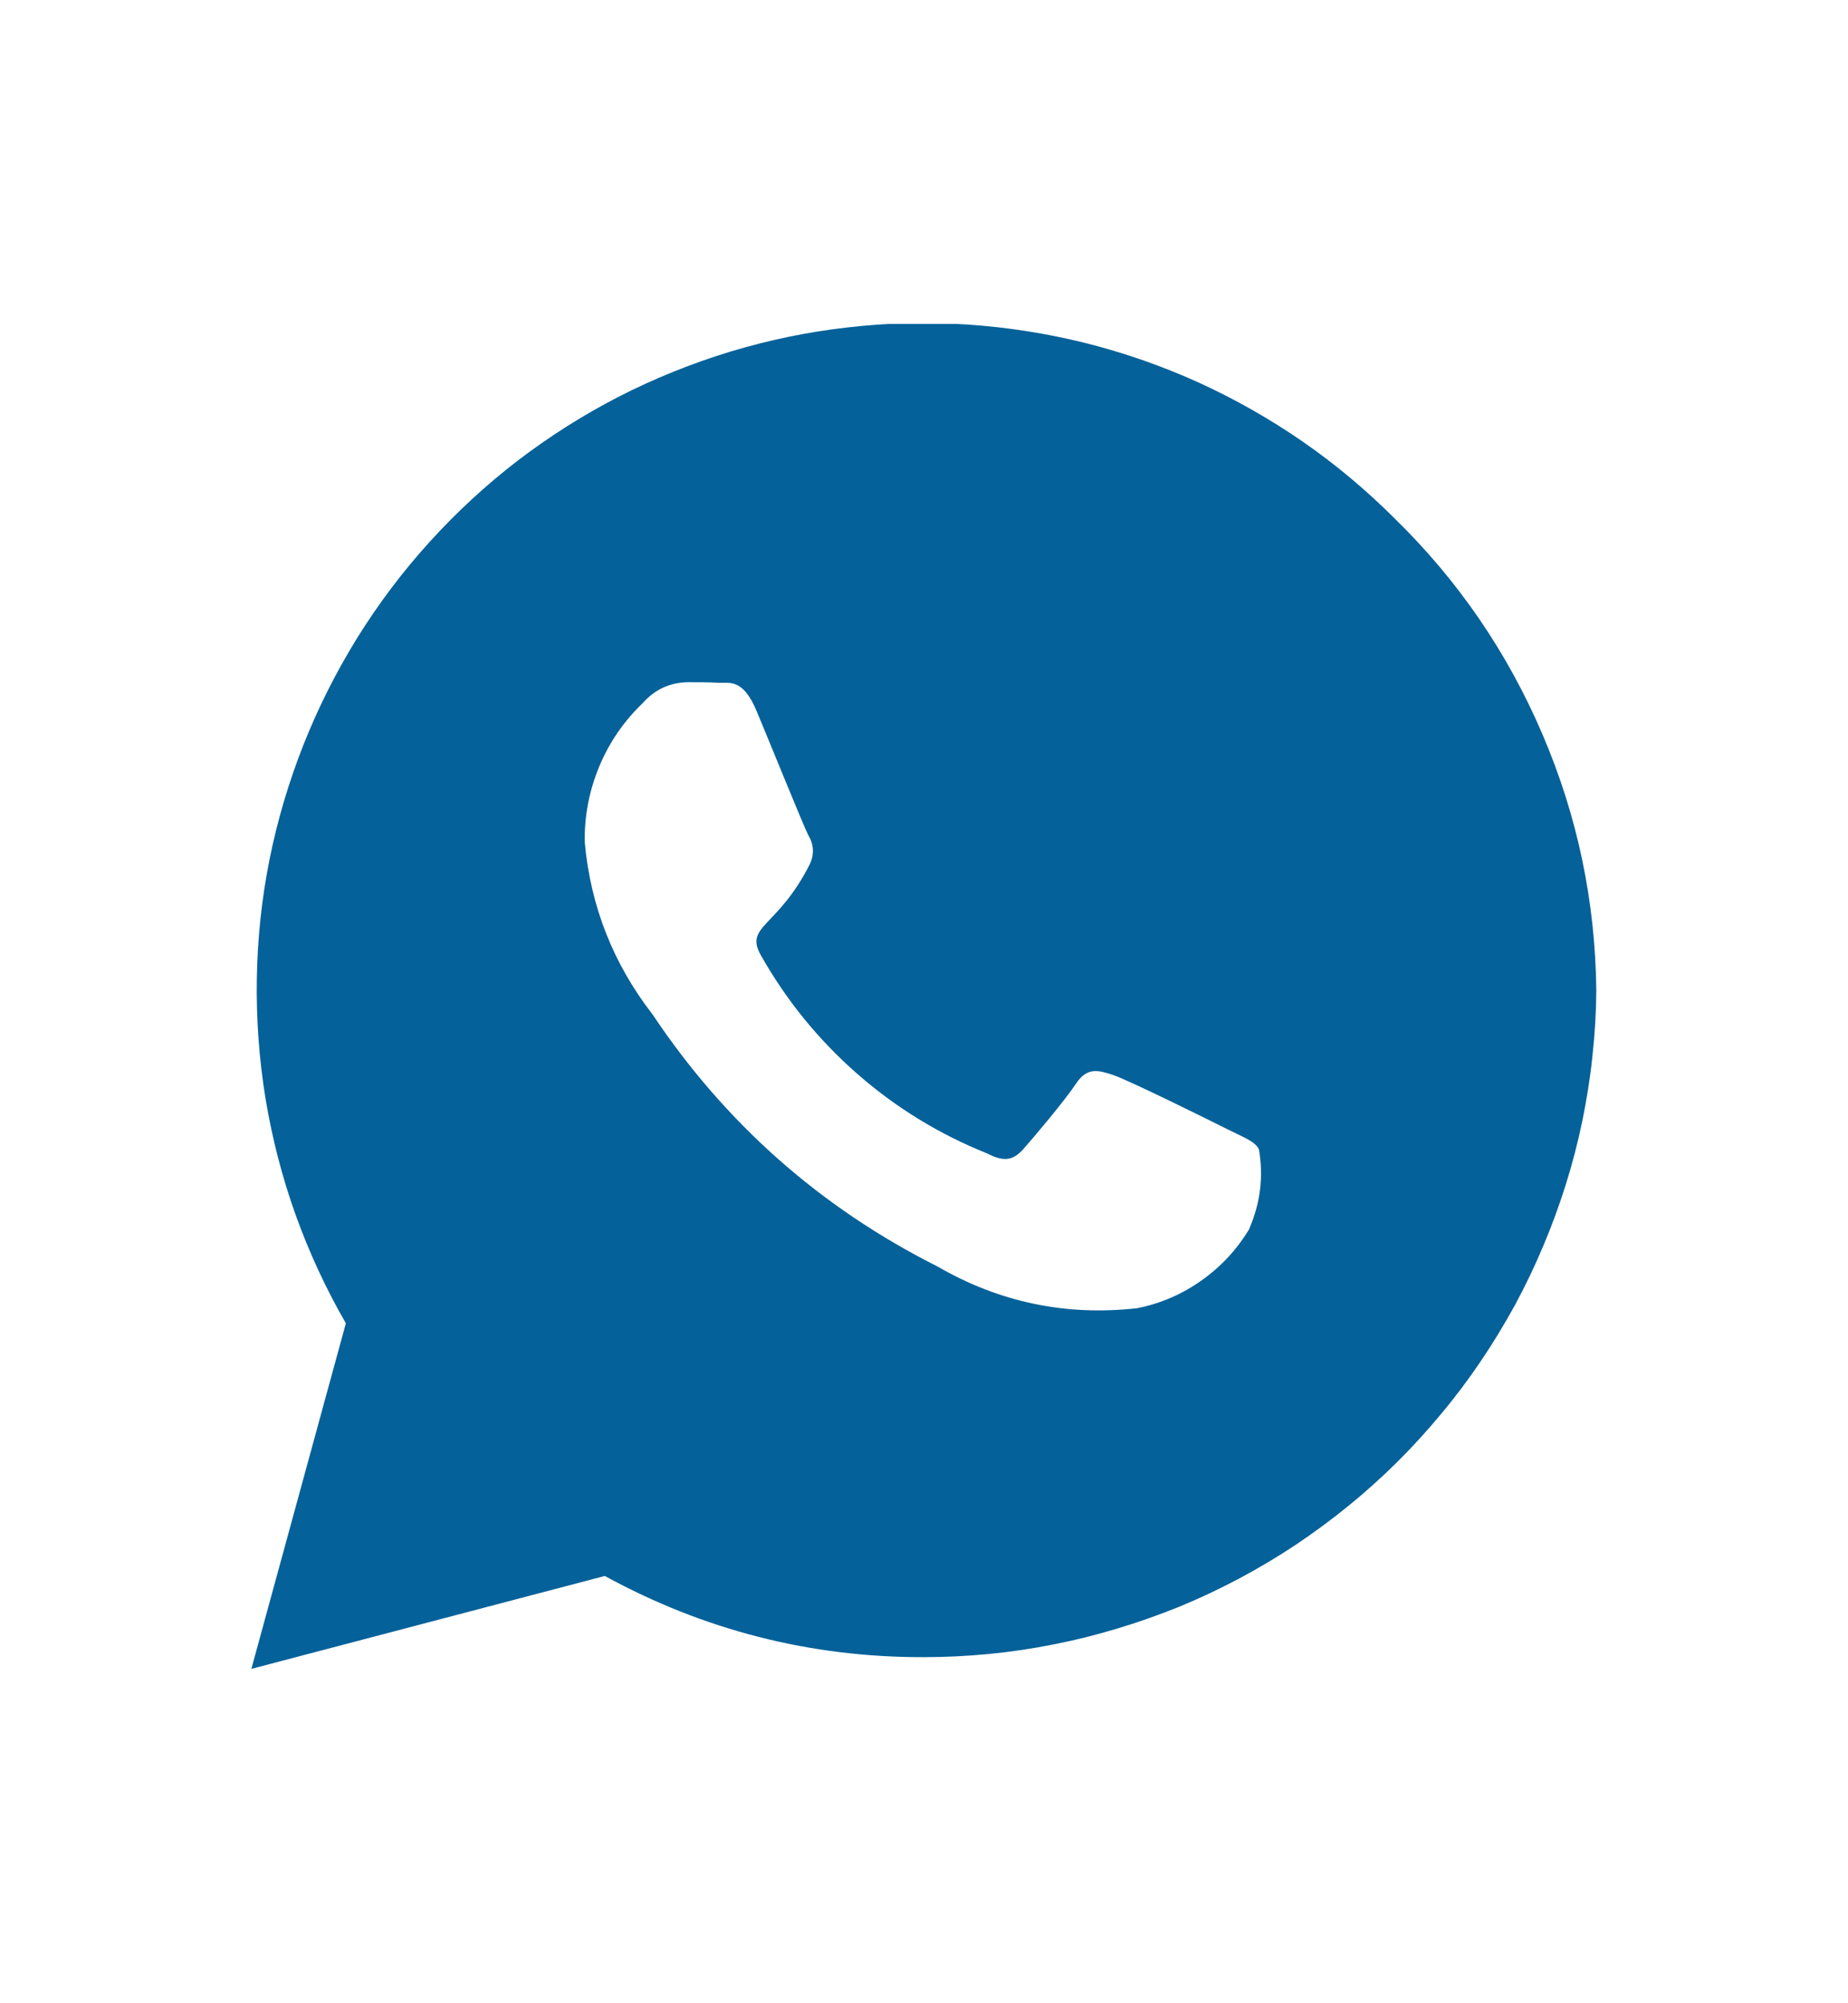 <svg xmlns="http://www.w3.org/2000/svg" xmlns:xlink="http://www.w3.org/1999/xlink" width="60" zoomAndPan="magnify" viewBox="0 0 45 48.75" height="65" preserveAspectRatio="xMidYMid meet" version="1.0"><defs><clipPath id="0ff0d6550c"><path d="M 6.121 7.883 L 38.871 7.883 L 38.871 40.613 L 6.121 40.613 Z M 6.121 7.883 " clip-rule="nonzero"/></clipPath></defs><g clip-path="url(#0ff0d6550c)"><path fill="#056199" d="M 33.965 12.621 C 33.273 11.93 32.527 11.305 31.727 10.75 C 30.922 10.195 30.078 9.715 29.188 9.309 C 28.297 8.906 27.379 8.586 26.434 8.348 C 25.484 8.113 24.523 7.961 23.551 7.898 C 22.578 7.832 21.605 7.855 20.633 7.969 C 19.664 8.078 18.711 8.277 17.777 8.559 C 16.844 8.844 15.941 9.207 15.07 9.652 C 14.203 10.098 13.383 10.617 12.605 11.211 C 11.832 11.805 11.117 12.465 10.461 13.188 C 9.805 13.91 9.219 14.688 8.703 15.516 C 8.188 16.348 7.75 17.215 7.391 18.121 C 7.031 19.031 6.754 19.965 6.562 20.922 C 6.371 21.879 6.27 22.844 6.254 23.82 C 6.238 24.797 6.309 25.77 6.465 26.73 C 6.625 27.695 6.867 28.637 7.195 29.555 C 7.527 30.477 7.934 31.359 8.422 32.203 L 6.121 40.613 L 14.727 38.352 C 17.145 39.672 19.73 40.332 22.488 40.328 C 23.02 40.328 23.555 40.301 24.086 40.25 C 24.613 40.199 25.141 40.121 25.664 40.016 C 26.188 39.914 26.703 39.785 27.215 39.629 C 27.727 39.477 28.227 39.297 28.723 39.098 C 29.215 38.895 29.695 38.668 30.168 38.418 C 30.637 38.168 31.098 37.895 31.539 37.602 C 31.984 37.305 32.414 36.988 32.828 36.652 C 33.242 36.316 33.637 35.961 34.016 35.586 C 34.395 35.211 34.754 34.816 35.094 34.406 C 35.438 33.996 35.758 33.57 36.055 33.129 C 36.355 32.688 36.629 32.234 36.887 31.766 C 37.141 31.297 37.371 30.816 37.578 30.324 C 37.785 29.836 37.969 29.332 38.129 28.824 C 38.289 28.316 38.422 27.801 38.531 27.277 C 38.637 26.758 38.723 26.23 38.777 25.699 C 38.836 25.168 38.867 24.637 38.871 24.105 C 38.848 21.941 38.414 19.863 37.562 17.875 C 36.711 15.883 35.512 14.133 33.965 12.621 M 30.422 29.906 C 30.121 30.406 29.734 30.824 29.258 31.16 C 28.785 31.496 28.262 31.723 27.688 31.836 C 25.953 32.031 24.332 31.691 22.82 30.816 C 19.973 29.383 17.664 27.34 15.891 24.688 C 14.93 23.449 14.379 22.051 14.238 20.488 C 14.23 19.852 14.348 19.238 14.594 18.648 C 14.84 18.059 15.195 17.547 15.656 17.105 C 15.945 16.781 16.305 16.613 16.738 16.602 C 17.008 16.602 17.266 16.602 17.512 16.617 C 17.758 16.629 18.09 16.5 18.426 17.309 C 18.766 18.121 19.574 20.117 19.68 20.32 C 19.82 20.551 19.832 20.789 19.719 21.031 C 18.938 22.578 18.121 22.527 18.527 23.246 C 19.145 24.34 19.926 25.301 20.871 26.129 C 21.816 26.957 22.871 27.602 24.039 28.07 C 24.438 28.277 24.664 28.246 24.914 27.969 C 25.164 27.688 25.93 26.781 26.199 26.375 C 26.469 25.965 26.742 26.039 27.113 26.164 C 27.488 26.289 29.477 27.273 29.887 27.48 C 30.285 27.68 30.559 27.773 30.656 27.969 C 30.77 28.633 30.691 29.277 30.422 29.898 " fill-opacity="1" fill-rule="nonzero"/></g></svg>